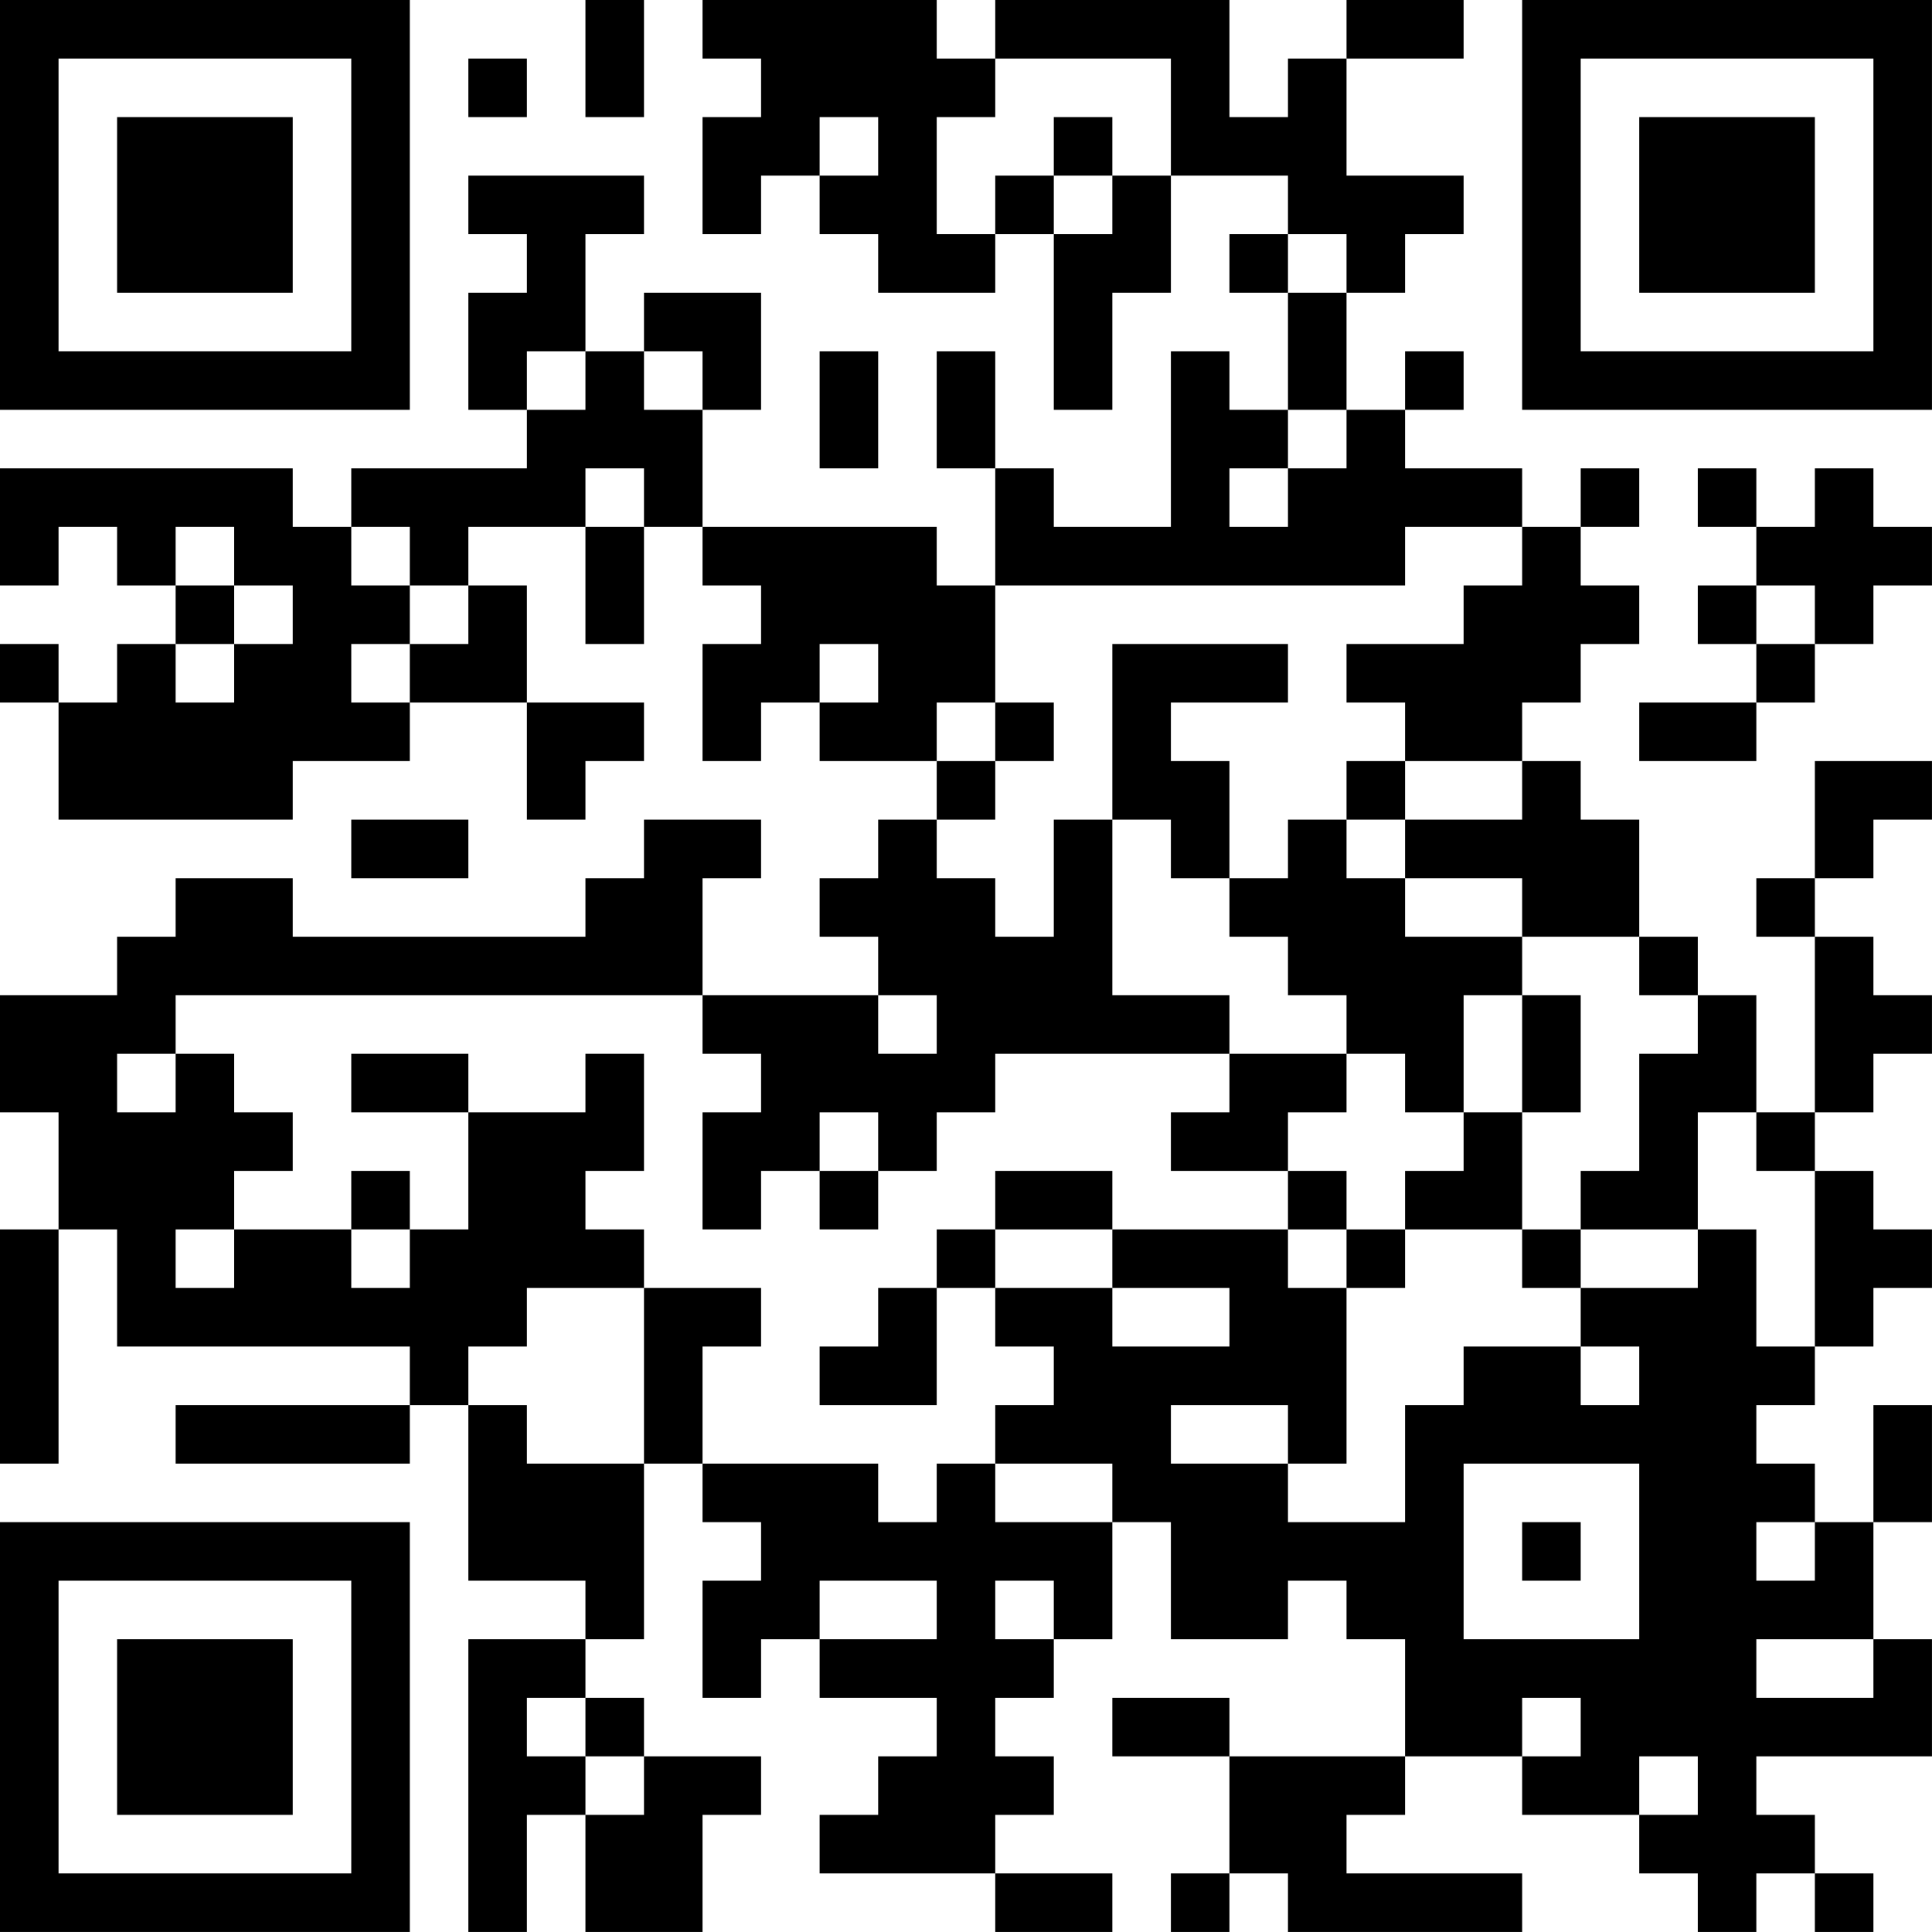 <?xml version="1.0" encoding="UTF-8"?>
<svg xmlns="http://www.w3.org/2000/svg" version="1.1" width="400" height="400" viewBox="0 0 400 400"><rect x="0" y="0" width="400" height="400" fill="#ffffff"/><g transform="scale(12.121)"><g transform="translate(0,0)"><path fill-rule="evenodd" d="M10 0L10 2L11 2L11 0ZM12 0L12 1L13 1L13 2L12 2L12 4L13 4L13 3L14 3L14 4L15 4L15 5L17 5L17 4L18 4L18 7L19 7L19 5L20 5L20 3L22 3L22 4L21 4L21 5L22 5L22 7L21 7L21 6L20 6L20 9L18 9L18 8L17 8L17 6L16 6L16 8L17 8L17 10L16 10L16 9L12 9L12 7L13 7L13 5L11 5L11 6L10 6L10 4L11 4L11 3L8 3L8 4L9 4L9 5L8 5L8 7L9 7L9 8L6 8L6 9L5 9L5 8L0 8L0 10L1 10L1 9L2 9L2 10L3 10L3 11L2 11L2 12L1 12L1 11L0 11L0 12L1 12L1 14L5 14L5 13L7 13L7 12L9 12L9 14L10 14L10 13L11 13L11 12L9 12L9 10L8 10L8 9L10 9L10 11L11 11L11 9L12 9L12 10L13 10L13 11L12 11L12 13L13 13L13 12L14 12L14 13L16 13L16 14L15 14L15 15L14 15L14 16L15 16L15 17L12 17L12 15L13 15L13 14L11 14L11 15L10 15L10 16L5 16L5 15L3 15L3 16L2 16L2 17L0 17L0 19L1 19L1 21L0 21L0 25L1 25L1 21L2 21L2 23L7 23L7 24L3 24L3 25L7 25L7 24L8 24L8 27L10 27L10 28L8 28L8 33L9 33L9 31L10 31L10 33L12 33L12 31L13 31L13 30L11 30L11 29L10 29L10 28L11 28L11 25L12 25L12 26L13 26L13 27L12 27L12 29L13 29L13 28L14 28L14 29L16 29L16 30L15 30L15 31L14 31L14 32L17 32L17 33L19 33L19 32L17 32L17 31L18 31L18 30L17 30L17 29L18 29L18 28L19 28L19 26L20 26L20 28L22 28L22 27L23 27L23 28L24 28L24 30L21 30L21 29L19 29L19 30L21 30L21 32L20 32L20 33L21 33L21 32L22 32L22 33L26 33L26 32L23 32L23 31L24 31L24 30L26 30L26 31L28 31L28 32L29 32L29 33L30 33L30 32L31 32L31 33L32 33L32 32L31 32L31 31L30 31L30 30L33 30L33 28L32 28L32 26L33 26L33 24L32 24L32 26L31 26L31 25L30 25L30 24L31 24L31 23L32 23L32 22L33 22L33 21L32 21L32 20L31 20L31 19L32 19L32 18L33 18L33 17L32 17L32 16L31 16L31 15L32 15L32 14L33 14L33 13L31 13L31 15L30 15L30 16L31 16L31 19L30 19L30 17L29 17L29 16L28 16L28 14L27 14L27 13L26 13L26 12L27 12L27 11L28 11L28 10L27 10L27 9L28 9L28 8L27 8L27 9L26 9L26 8L24 8L24 7L25 7L25 6L24 6L24 7L23 7L23 5L24 5L24 4L25 4L25 3L23 3L23 1L25 1L25 0L23 0L23 1L22 1L22 2L21 2L21 0L17 0L17 1L16 1L16 0ZM8 1L8 2L9 2L9 1ZM17 1L17 2L16 2L16 4L17 4L17 3L18 3L18 4L19 4L19 3L20 3L20 1ZM14 2L14 3L15 3L15 2ZM18 2L18 3L19 3L19 2ZM22 4L22 5L23 5L23 4ZM9 6L9 7L10 7L10 6ZM11 6L11 7L12 7L12 6ZM14 6L14 8L15 8L15 6ZM22 7L22 8L21 8L21 9L22 9L22 8L23 8L23 7ZM10 8L10 9L11 9L11 8ZM29 8L29 9L30 9L30 10L29 10L29 11L30 11L30 12L28 12L28 13L30 13L30 12L31 12L31 11L32 11L32 10L33 10L33 9L32 9L32 8L31 8L31 9L30 9L30 8ZM3 9L3 10L4 10L4 11L3 11L3 12L4 12L4 11L5 11L5 10L4 10L4 9ZM6 9L6 10L7 10L7 11L6 11L6 12L7 12L7 11L8 11L8 10L7 10L7 9ZM24 9L24 10L17 10L17 12L16 12L16 13L17 13L17 14L16 14L16 15L17 15L17 16L18 16L18 14L19 14L19 17L21 17L21 18L17 18L17 19L16 19L16 20L15 20L15 19L14 19L14 20L13 20L13 21L12 21L12 19L13 19L13 18L12 18L12 17L3 17L3 18L2 18L2 19L3 19L3 18L4 18L4 19L5 19L5 20L4 20L4 21L3 21L3 22L4 22L4 21L6 21L6 22L7 22L7 21L8 21L8 19L10 19L10 18L11 18L11 20L10 20L10 21L11 21L11 22L9 22L9 23L8 23L8 24L9 24L9 25L11 25L11 22L13 22L13 23L12 23L12 25L15 25L15 26L16 26L16 25L17 25L17 26L19 26L19 25L17 25L17 24L18 24L18 23L17 23L17 22L19 22L19 23L21 23L21 22L19 22L19 21L22 21L22 22L23 22L23 25L22 25L22 24L20 24L20 25L22 25L22 26L24 26L24 24L25 24L25 23L27 23L27 24L28 24L28 23L27 23L27 22L29 22L29 21L30 21L30 23L31 23L31 20L30 20L30 19L29 19L29 21L27 21L27 20L28 20L28 18L29 18L29 17L28 17L28 16L26 16L26 15L24 15L24 14L26 14L26 13L24 13L24 12L23 12L23 11L25 11L25 10L26 10L26 9ZM30 10L30 11L31 11L31 10ZM14 11L14 12L15 12L15 11ZM19 11L19 14L20 14L20 15L21 15L21 16L22 16L22 17L23 17L23 18L21 18L21 19L20 19L20 20L22 20L22 21L23 21L23 22L24 22L24 21L26 21L26 22L27 22L27 21L26 21L26 19L27 19L27 17L26 17L26 16L24 16L24 15L23 15L23 14L24 14L24 13L23 13L23 14L22 14L22 15L21 15L21 13L20 13L20 12L22 12L22 11ZM17 12L17 13L18 13L18 12ZM6 14L6 15L8 15L8 14ZM15 17L15 18L16 18L16 17ZM25 17L25 19L24 19L24 18L23 18L23 19L22 19L22 20L23 20L23 21L24 21L24 20L25 20L25 19L26 19L26 17ZM6 18L6 19L8 19L8 18ZM6 20L6 21L7 21L7 20ZM14 20L14 21L15 21L15 20ZM17 20L17 21L16 21L16 22L15 22L15 23L14 23L14 24L16 24L16 22L17 22L17 21L19 21L19 20ZM25 25L25 28L28 28L28 25ZM26 26L26 27L27 27L27 26ZM30 26L30 27L31 27L31 26ZM14 27L14 28L16 28L16 27ZM17 27L17 28L18 28L18 27ZM30 28L30 29L32 29L32 28ZM9 29L9 30L10 30L10 31L11 31L11 30L10 30L10 29ZM26 29L26 30L27 30L27 29ZM28 30L28 31L29 31L29 30ZM0 0L0 7L7 7L7 0ZM1 1L1 6L6 6L6 1ZM2 2L2 5L5 5L5 2ZM26 0L26 7L33 7L33 0ZM27 1L27 6L32 6L32 1ZM28 2L28 5L31 5L31 2ZM0 26L0 33L7 33L7 26ZM1 27L1 32L6 32L6 27ZM2 28L2 31L5 31L5 28Z" fill="#000000"/></g></g></svg>
